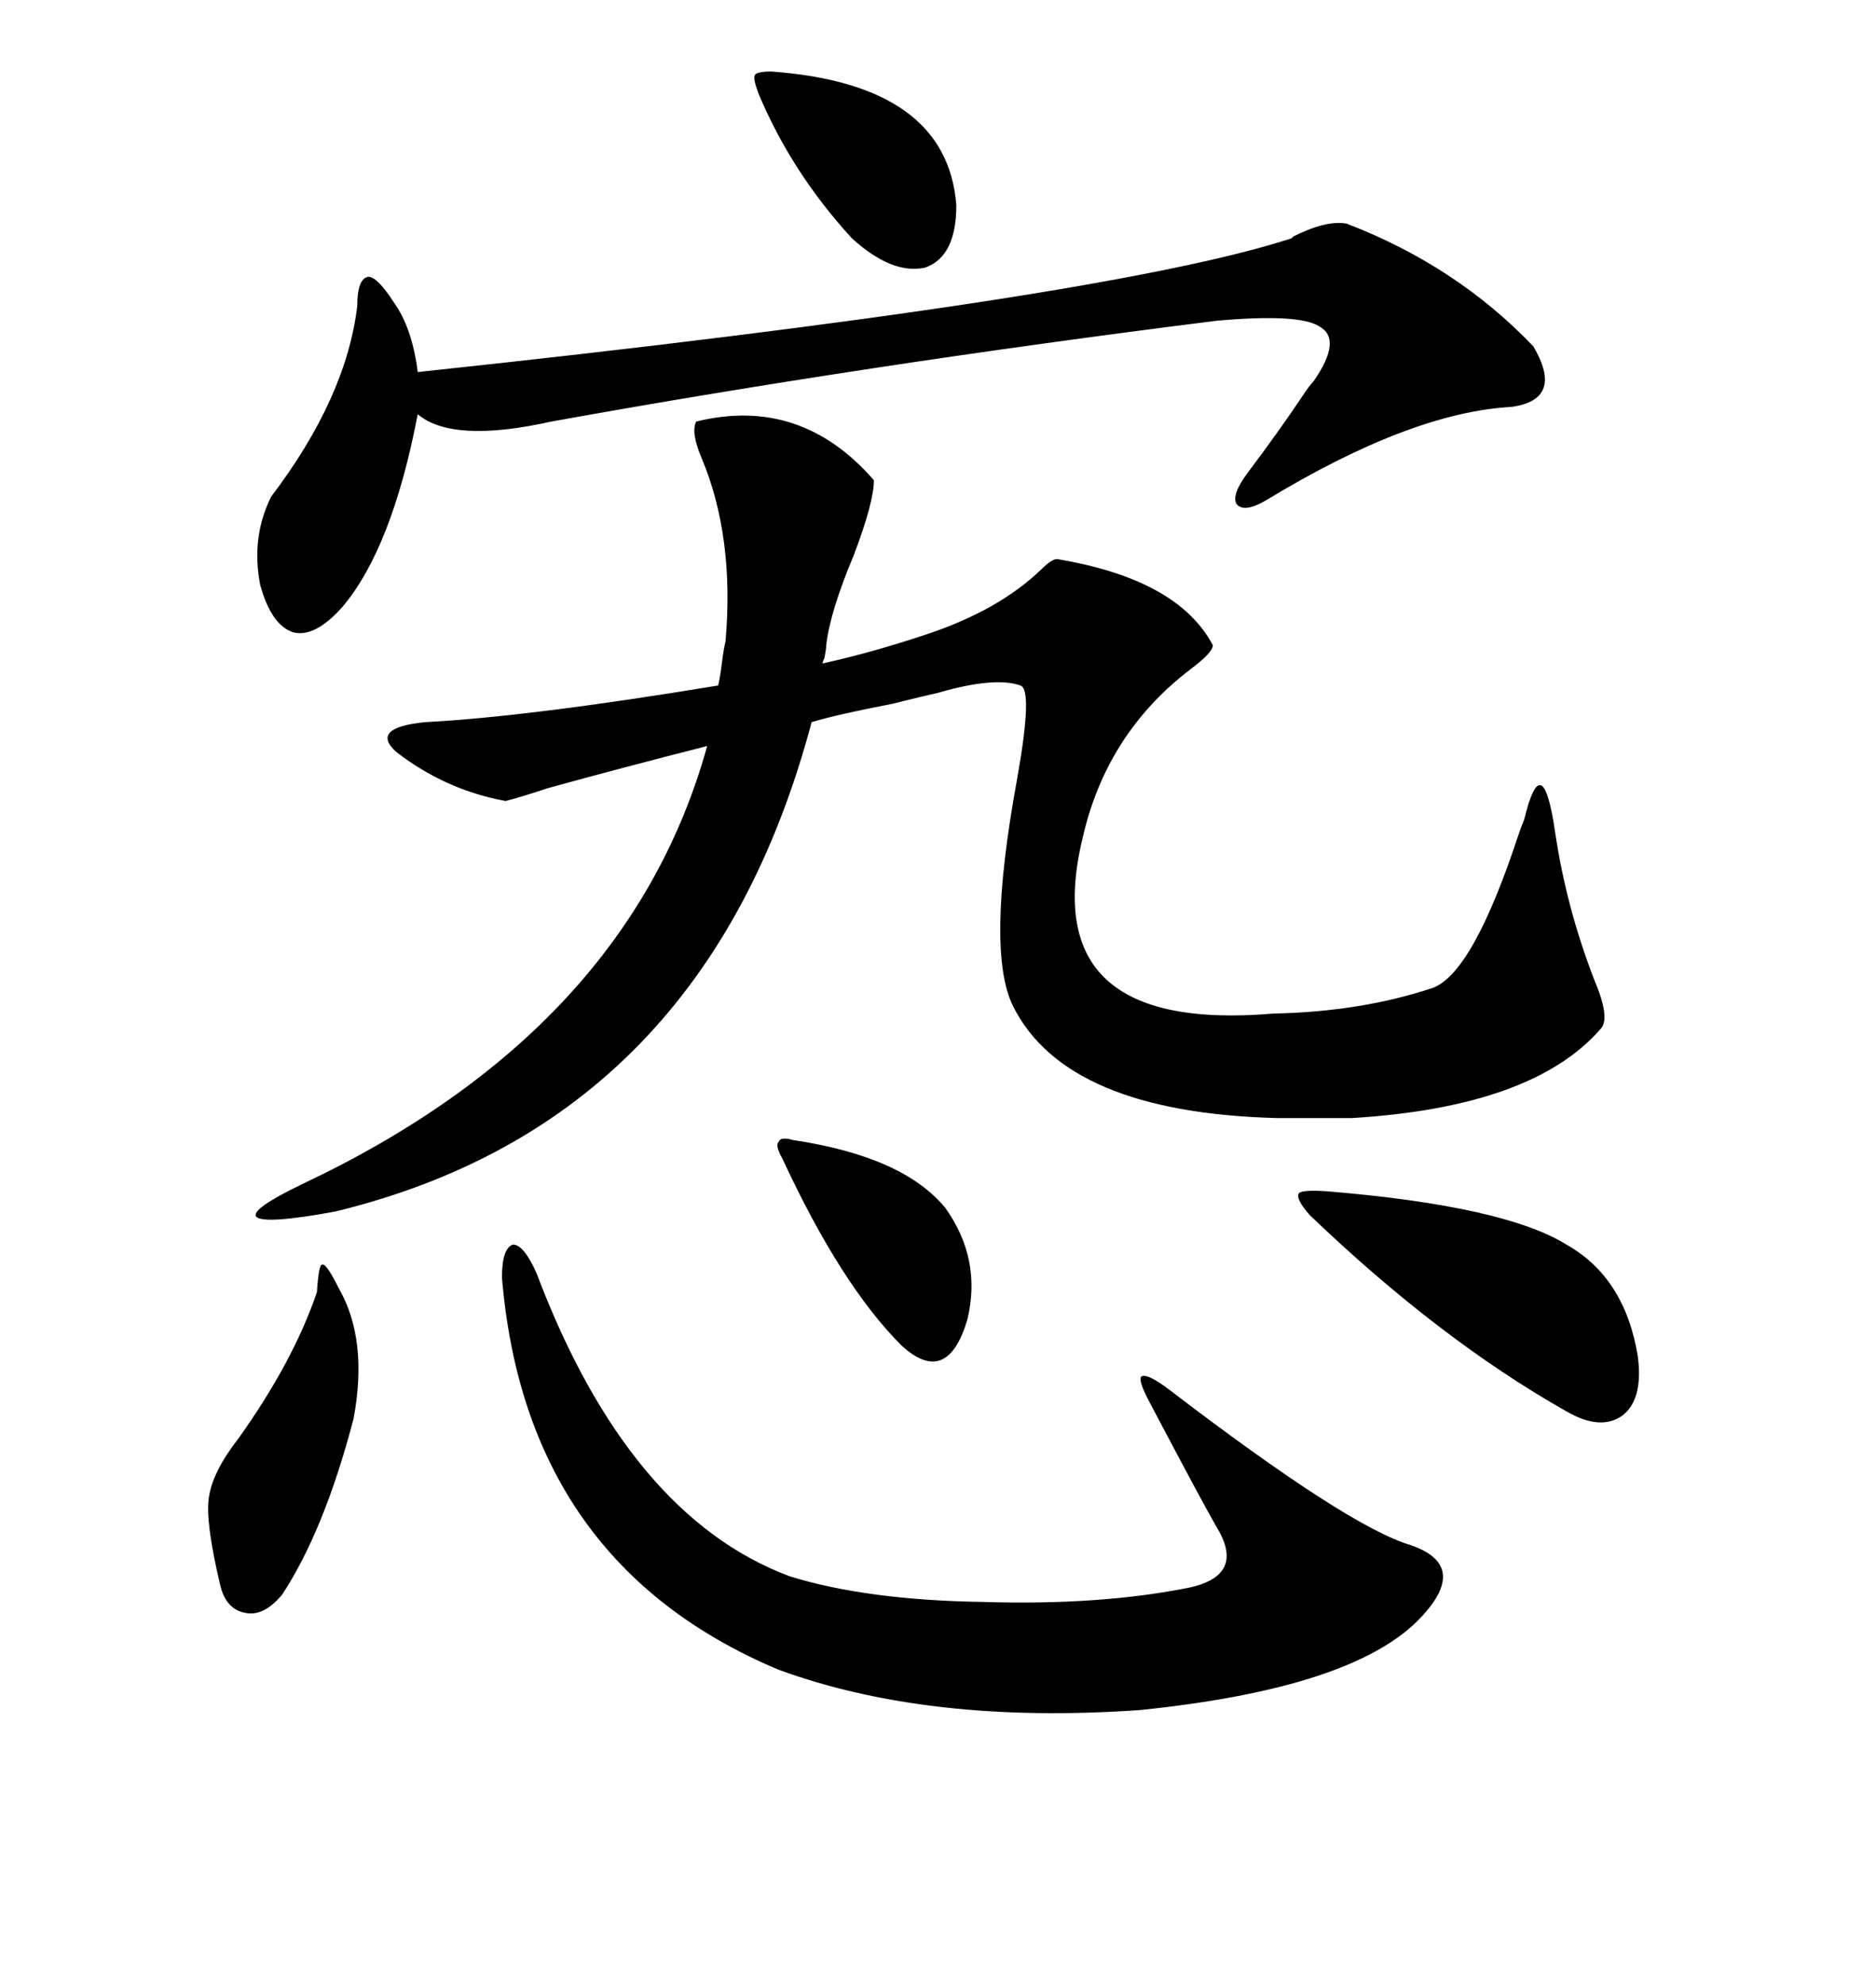 <svg xmlns="http://www.w3.org/2000/svg" xmlns:xlink="http://www.w3.org/1999/xlink" width="300" height="317.285"><path d="M80.86 128.03L80.86 128.03Q71.19 126.27 63.28 120.12L63.28 120.12Q59.18 116.31 67.97 115.43L67.97 115.43Q84.67 114.55 114.84 109.57L114.84 109.57Q115.14 108.40 115.43 106.05L115.43 106.05Q115.72 103.71 116.02 102.54L116.02 102.54Q117.48 85.84 112.21 73.24L112.21 73.24Q110.45 69.14 111.33 67.38L111.33 67.38Q128.03 63.28 139.75 76.76L139.75 76.76Q139.75 80.27 136.52 88.77L136.52 88.77Q132.71 97.85 132.13 103.13L132.13 103.13Q132.13 103.71 131.84 105.18L131.84 105.18Q131.54 105.76 131.54 106.05L131.54 106.05Q139.45 104.30 148.24 101.37L148.24 101.37Q159.67 97.56 166.41 91.11L166.41 91.11Q168.16 89.36 169.04 89.36L169.04 89.36Q188.38 92.58 193.95 103.13L193.95 103.13Q193.95 104.30 190.43 106.93L190.43 106.93Q176.95 117.19 173.14 133.89L173.14 133.89Q165.53 165.23 203.61 162.01L203.61 162.01Q217.68 161.72 229.10 157.91L229.10 157.91Q235.55 155.57 242.87 133.30L242.87 133.30Q243.16 132.42 243.75 130.96L243.75 130.96Q246.68 118.95 248.73 133.30L248.73 133.30Q250.49 145.02 254.88 156.45L254.88 156.45Q257.52 162.60 256.05 164.36L256.05 164.36Q245.21 176.95 216.21 178.71L216.21 178.71L204.20 178.71Q170.51 177.83 162.01 160.84L162.01 160.84Q157.62 152.05 162.60 124.80L162.60 124.80Q165.23 110.16 163.18 109.57L163.18 109.57Q159.08 108.11 150 110.74L150 110.74Q147.36 111.33 142.68 112.50L142.68 112.50Q133.59 114.26 129.79 115.43L129.79 115.43Q112.79 179.30 53.61 193.65L53.61 193.65Q42.48 195.70 41.02 194.53L41.02 194.53Q39.84 193.36 48.34 189.26L48.34 189.26Q100.49 164.65 113.09 119.24L113.09 119.24Q99.32 122.75 87.60 125.98L87.60 125.98Q83.20 127.44 80.86 128.03ZM85.84 203.61L85.84 203.61Q100.49 242.29 126.27 251.95L126.27 251.95Q138.57 255.76 157.03 256.05L157.03 256.05Q176.07 256.64 190.43 253.71L190.43 253.71Q199.22 251.66 194.53 244.04L194.53 244.04Q192.48 240.53 183.98 224.41L183.98 224.41Q181.93 220.61 182.52 220.02L182.52 220.02Q183.40 219.43 186.91 222.07L186.91 222.07Q215.63 244.04 225.59 246.97L225.59 246.97Q234.96 250.20 227.34 258.40L227.34 258.40Q216.80 269.82 182.23 273.34L182.23 273.34Q148.54 275.68 124.51 266.89L124.51 266.89Q84.08 249.90 80.27 204.20L80.27 204.20Q80.27 199.51 82.03 198.93L82.03 198.93Q83.79 198.93 85.84 203.61ZM206.54 38.09L206.54 38.09Q206.54 38.09 206.84 37.79L206.84 37.79Q212.11 35.16 215.33 35.74L215.33 35.74Q232.91 42.48 245.21 55.37L245.21 55.37Q250.20 63.87 241.70 65.04L241.70 65.04Q225.59 65.92 202.44 79.98L202.44 79.98Q198.93 82.03 197.75 80.57L197.75 80.57Q196.88 79.10 199.51 75.59L199.51 75.59Q204.79 68.55 208.30 63.28L208.30 63.28Q209.47 61.52 210.06 60.94L210.06 60.94Q214.75 54.20 210.94 52.15L210.94 52.15Q207.71 50.10 194.53 51.27L194.53 51.27Q138.57 58.30 88.18 67.38L88.18 67.38Q72.36 70.90 66.80 66.21L66.80 66.21Q62.70 87.60 54.79 96.97L54.79 96.97Q50.39 101.95 46.88 101.07L46.88 101.07Q43.36 99.90 41.60 93.46L41.60 93.46Q40.14 85.84 43.36 79.39L43.36 79.39Q55.37 63.57 57.13 48.93L57.13 48.93Q57.13 44.53 58.89 44.24L58.89 44.24Q60.35 44.24 62.99 48.34L62.99 48.34Q65.92 52.44 66.80 59.47L66.80 59.47Q176.95 47.75 206.54 38.09ZM212.40 190.43L212.40 190.43Q240.53 192.77 250.49 198.93L250.49 198.93Q259.86 204.20 261.91 216.80L261.91 216.80Q262.79 223.54 259.57 226.17L259.57 226.17Q256.05 228.81 250.49 225.59L250.49 225.59Q230.27 214.16 209.47 194.24L209.47 194.24Q207.13 191.60 207.71 190.72L207.71 190.72Q208.30 190.14 212.40 190.43ZM50.68 206.54L50.68 206.54Q50.98 201.86 51.56 202.15L51.56 202.15Q52.15 201.86 54.20 205.96L54.20 205.96Q58.89 214.16 56.54 226.76L56.54 226.76Q51.86 244.63 45.12 254.88L45.12 254.88Q42.19 258.40 39.26 257.81L39.26 257.81Q36.04 257.23 35.16 253.13L35.16 253.13Q32.81 243.16 33.40 239.36L33.40 239.36Q33.98 235.25 38.09 229.98L38.09 229.98Q46.88 217.68 50.68 206.54ZM123.34 11.43L123.34 11.43Q151.46 13.48 152.93 32.81L152.93 32.81Q152.93 41.02 147.95 42.77L147.95 42.77Q142.68 43.95 136.23 38.09L136.23 38.09Q126.56 27.54 121.29 14.94L121.29 14.94Q120.41 12.60 120.70 12.01L120.70 12.01Q121.00 11.43 123.34 11.43ZM126.86 182.23L126.86 182.23Q144.43 184.86 151.17 193.07L151.17 193.07Q157.03 201.27 154.69 210.94L154.69 210.94Q151.46 221.78 144.14 215.04L144.14 215.04Q134.47 205.37 125.10 185.16L125.10 185.16Q123.93 183.11 124.51 182.52L124.51 182.52Q124.80 181.64 126.86 182.23Z"/></svg>